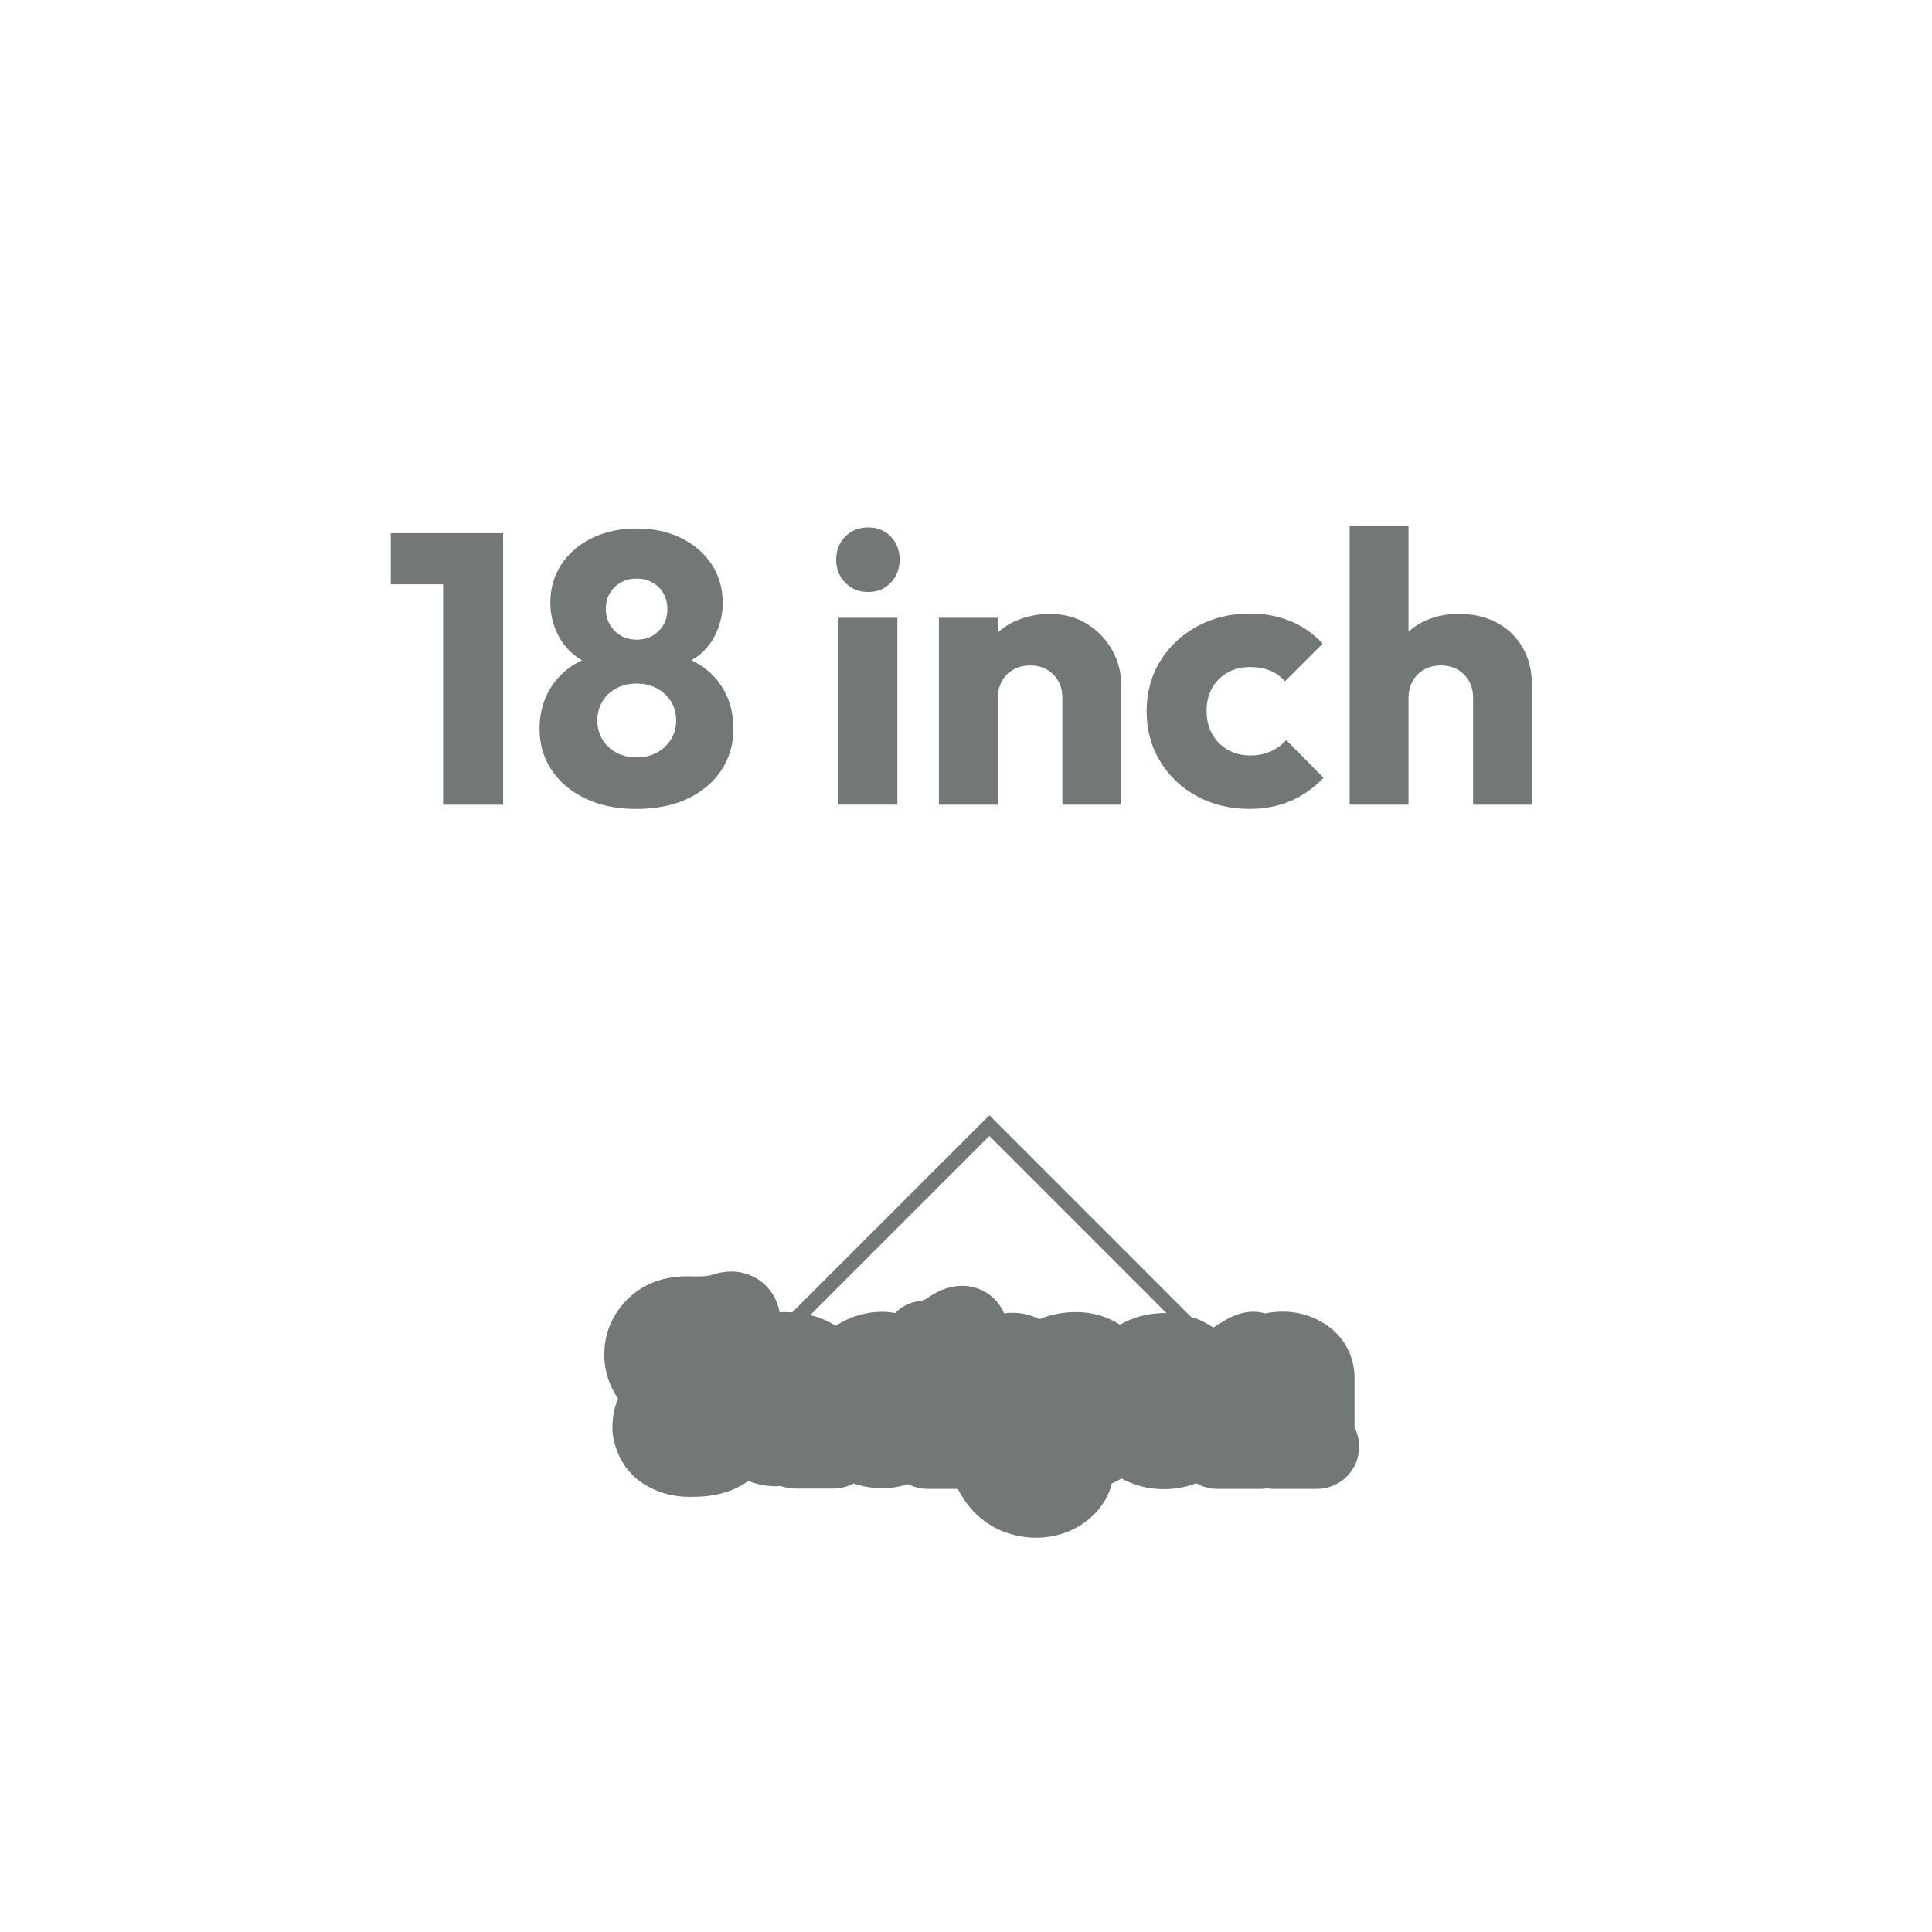 <?xml version="1.0" encoding="UTF-8"?> <svg xmlns="http://www.w3.org/2000/svg" id="Layer_2" data-name="Layer 2" viewBox="0 0 529.85 529.85"><defs><style> .cls-1 { fill: #fff; } .cls-2 { fill: #727876; } </style></defs><g id="no-border-bg"><rect class="cls-1" width="529.85" height="529.85"></rect><g><polygon class="cls-2" points="121.53 146.22 107.18 146.22 107.18 160.25 121.53 160.25 121.53 220.69 137.98 220.69 137.98 146.22 136.93 146.22 121.53 146.22"></polygon><path class="cls-2" d="M193.41,183.35c-1.17-.89-2.45-1.64-3.82-2.27.93-.52,1.81-1.1,2.6-1.79,1.97-1.72,3.46-3.81,4.48-6.28,1.02-2.46,1.53-5.03,1.53-7.7,0-3.94-1-7.44-3.01-10.5-2-3.06-4.78-5.47-8.33-7.23-3.55-1.76-7.65-2.64-12.29-2.64s-8.65.88-12.24,2.64c-3.59,1.76-6.38,4.17-8.39,7.23-2,3.06-3.01,6.56-3.01,10.5,0,2.67.53,5.24,1.58,7.7,1.05,2.46,2.57,4.55,4.54,6.28.79.69,1.67,1.27,2.59,1.79-1.36.63-2.63,1.38-3.81,2.27-2.5,1.9-4.43,4.26-5.8,7.07-1.37,2.81-2.06,5.98-2.06,9.49,0,4.22,1.11,7.98,3.32,11.29,2.21,3.31,5.31,5.91,9.28,7.81,3.97,1.9,8.63,2.85,13.98,2.85s10.11-.95,14.08-2.85c3.97-1.9,7.05-4.5,9.23-7.81,2.18-3.3,3.27-7.07,3.27-11.29,0-3.52-.67-6.68-2-9.49-1.34-2.81-3.25-5.17-5.75-7.07ZM168.57,160.99c1.62-1.55,3.62-2.32,6.01-2.32s4.48.79,6.07,2.37c1.58,1.58,2.37,3.6,2.37,6.06s-.79,4.38-2.37,5.96c-1.58,1.58-3.6,2.37-6.07,2.37s-4.4-.81-6.01-2.43c-1.62-1.62-2.43-3.62-2.43-6.01s.81-4.46,2.43-6.01ZM184.02,202.76c-.95,1.55-2.23,2.76-3.85,3.64-1.62.88-3.48,1.32-5.59,1.32s-3.97-.44-5.59-1.32c-1.62-.88-2.88-2.09-3.8-3.64-.91-1.55-1.37-3.27-1.37-5.17s.46-3.71,1.37-5.22c.91-1.51,2.18-2.71,3.8-3.59,1.62-.88,3.48-1.32,5.59-1.32s3.97.44,5.59,1.32c1.62.88,2.9,2.08,3.85,3.59.95,1.51,1.42,3.25,1.42,5.22s-.47,3.62-1.42,5.17Z"></path><rect class="cls-2" x="229.96" y="169.42" width="16.14" height="51.26"></rect><path class="cls-2" d="M238.08,144.64c-2.53,0-4.62.84-6.28,2.53-1.65,1.69-2.48,3.8-2.48,6.33s.83,4.55,2.48,6.28c1.65,1.72,3.74,2.58,6.28,2.58s4.61-.86,6.22-2.58c1.62-1.72,2.43-3.81,2.43-6.28s-.81-4.64-2.43-6.33c-1.62-1.69-3.69-2.53-6.22-2.53Z"></path><path class="cls-2" d="M298.04,171.06c-2.92-1.79-6.28-2.69-10.07-2.69s-7.47.83-10.6,2.48c-1.38.73-2.63,1.61-3.74,2.6v-4.03h-16.14v51.26h16.14v-29.22c0-1.76.38-3.32,1.16-4.69.77-1.37,1.83-2.43,3.16-3.16,1.33-.74,2.88-1.11,4.64-1.11,2.53,0,4.62.83,6.28,2.48,1.65,1.65,2.48,3.82,2.48,6.49v29.22h16.14v-32.8c0-3.52-.84-6.75-2.53-9.7-1.69-2.95-3.99-5.33-6.91-7.12Z"></path><path class="cls-2" d="M348.46,206.08c-1.65.74-3.53,1.11-5.64,1.11-2.25,0-4.29-.53-6.12-1.58-1.83-1.05-3.25-2.5-4.27-4.32-1.02-1.83-1.53-3.94-1.53-6.33s.51-4.48,1.53-6.28c1.02-1.79,2.43-3.2,4.22-4.22,1.79-1.02,3.85-1.53,6.17-1.53,2.04,0,3.85.32,5.43.95,1.58.63,2.97,1.62,4.17,2.95l10.34-10.34c-2.6-2.74-5.57-4.8-8.91-6.17-3.34-1.37-7.01-2.06-11.02-2.06-5.34,0-10.16,1.16-14.45,3.48-4.29,2.32-7.68,5.5-10.18,9.55-2.5,4.04-3.74,8.63-3.74,13.77s1.23,9.64,3.69,13.71c2.46,4.08,5.84,7.28,10.13,9.6,4.29,2.32,9.07,3.48,14.34,3.48,4.15,0,7.91-.72,11.29-2.16s6.4-3.57,9.07-6.38l-10.23-10.34c-1.2,1.34-2.62,2.37-4.27,3.11Z"></path><path class="cls-2" d="M417.66,177.7c-1.65-2.92-3.99-5.2-7.01-6.86-3.03-1.65-6.54-2.48-10.55-2.48s-7.42.83-10.44,2.48c-1.24.68-2.36,1.48-3.38,2.38v-29.12h-16.14v76.58h16.14v-29.22c0-1.76.39-3.32,1.16-4.69.77-1.37,1.83-2.43,3.16-3.16,1.33-.74,2.88-1.11,4.64-1.11,2.53,0,4.62.83,6.28,2.48,1.65,1.65,2.48,3.82,2.48,6.49v29.22h16.14v-32.8c0-3.87-.83-7.26-2.48-10.18Z"></path></g><path class="cls-2" d="M371.48,391.5v-13.97c0-.32-.01-.64-.04-.96-.25-2.98-1.16-5.71-2.71-8.13-1.53-2.39-3.6-4.35-6.17-5.84-3.31-1.92-6.94-2.89-10.8-2.89-.93,0-1.88.06-2.83.17-.65.08-1.29.19-1.92.33-1.09-.31-2.21-.47-3.31-.47s-2.17.14-3.24.43c-2.02.54-4.02,1.51-6.29,3.06-.44.3-.93.58-1.45.84-.81-.55-1.67-1.06-2.57-1.52-1.12-.57-2.31-1.04-3.55-1.42l-55.27-55.27-54.05,54.05c-.69-.04-1.4-.07-2.12-.07h-.1s-.09,0-.14,0c-.37,0-.74.02-1.11.04-.42-2.24-1.3-4.24-2.63-5.98-2.53-3.3-6.42-5.19-10.67-5.19h0c-1.74,0-3.55.32-5.37.95-.2.07-1.31.4-4.11.4-.48,0-1-.01-1.52-.03-.04,0-.08,0-.13,0-.3,0-.6-.01-.89-.01-5.77,0-10.69,1.58-14.62,4.71-.07.05-.13.11-.2.16-2.61,2.17-4.62,4.72-5.97,7.59-1.41,2.99-2.07,6.24-1.97,9.65,0,.02,0,.03,0,.05.14,4.18,1.44,8.06,3.77,11.36-.15.35-.29.71-.42,1.08-.82,2.33-1.2,4.91-1.12,7.68.02.6.08,1.2.19,1.79.52,2.75,1.49,5.25,2.9,7.42,1.59,2.45,3.68,4.44,6.21,5.9,3.56,2.06,7.54,3.1,11.82,3.1.13,0,.26,0,.4,0,.08,0,.17,0,.25,0,3.08,0,5.78-.32,8.25-.97,2.75-.73,5.18-1.87,7.24-3.41,2.23.92,4.65,1.42,7.21,1.47.08,0,.16,0,.23,0,.06,0,.13,0,.19,0,.41,0,.82-.03,1.23-.06,1.3.44,2.71.68,4.19.7.05,0,.11,0,.16,0h10.13c1.46,0,2.92-.28,4.28-.82.43-.17.84-.37,1.24-.58,2.54.86,5.26,1.31,8.11,1.32h.04c.16,0,.31,0,.47,0,2.18-.09,4.31-.48,6.33-1.15,1.48.76,3.15,1.22,4.93,1.29.12,0,.3.01.54.01.3,0,.71,0,1.25.01,1.02,0,2.56,0,4.56,0,.88,0,1.67,0,2.37,0,1.12,2.22,2.52,4.24,4.18,6.04.06.06.11.12.17.18,2.45,2.54,5.3,4.43,8.46,5.6,2.81,1.04,5.69,1.57,8.55,1.57h.42c.13,0,.27,0,.4,0,5.06-.18,9.7-1.84,13.41-4.81,2.02-1.62,3.65-3.48,4.84-5.55.83-1.44,1.44-2.95,1.83-4.52.92-.39,1.8-.84,2.64-1.35,3.48,1.92,7.4,2.92,11.6,2.92,3.13,0,6.12-.55,8.88-1.62,1.72.99,3.7,1.54,5.74,1.54h11.94c.59,0,1.18-.05,1.77-.14.58.09,1.17.14,1.77.14h11.91c.93,0,1.85-.11,2.75-.33,3.98-.98,7.15-4,8.32-7.93.44-1.49,1.09-4.92-.8-8.59ZM319.17,360.1c-.1,0-.2,0-.29,0-4.26.11-8.22,1.2-11.71,3.2-3.46-2.19-7.38-3.38-11.55-3.46-.19,0-.38,0-.57,0h0c-3.56,0-6.9.66-9.98,1.96-2.23-1.16-4.74-1.77-7.37-1.77-.78,0-1.55.05-2.32.15-.27-.62-.58-1.21-.95-1.78-2.3-3.61-6.24-5.77-10.55-5.77-3.09,0-6.1,1.02-9.18,3.12-.02.01-.03.02-.05.03-.82.56-1.35.83-1.61.94-2.95.15-5.61,1.42-7.57,3.38-1.34-.25-2.58-.34-3.66-.34-.96,0-1.93.07-2.89.2-3.51.49-6.81,1.73-9.75,3.65-2.06-1.35-4.39-2.32-6.97-2.95l49.13-49.13,48.59,48.59c-.25,0-.5-.02-.75-.02Z"></path></g></svg> 